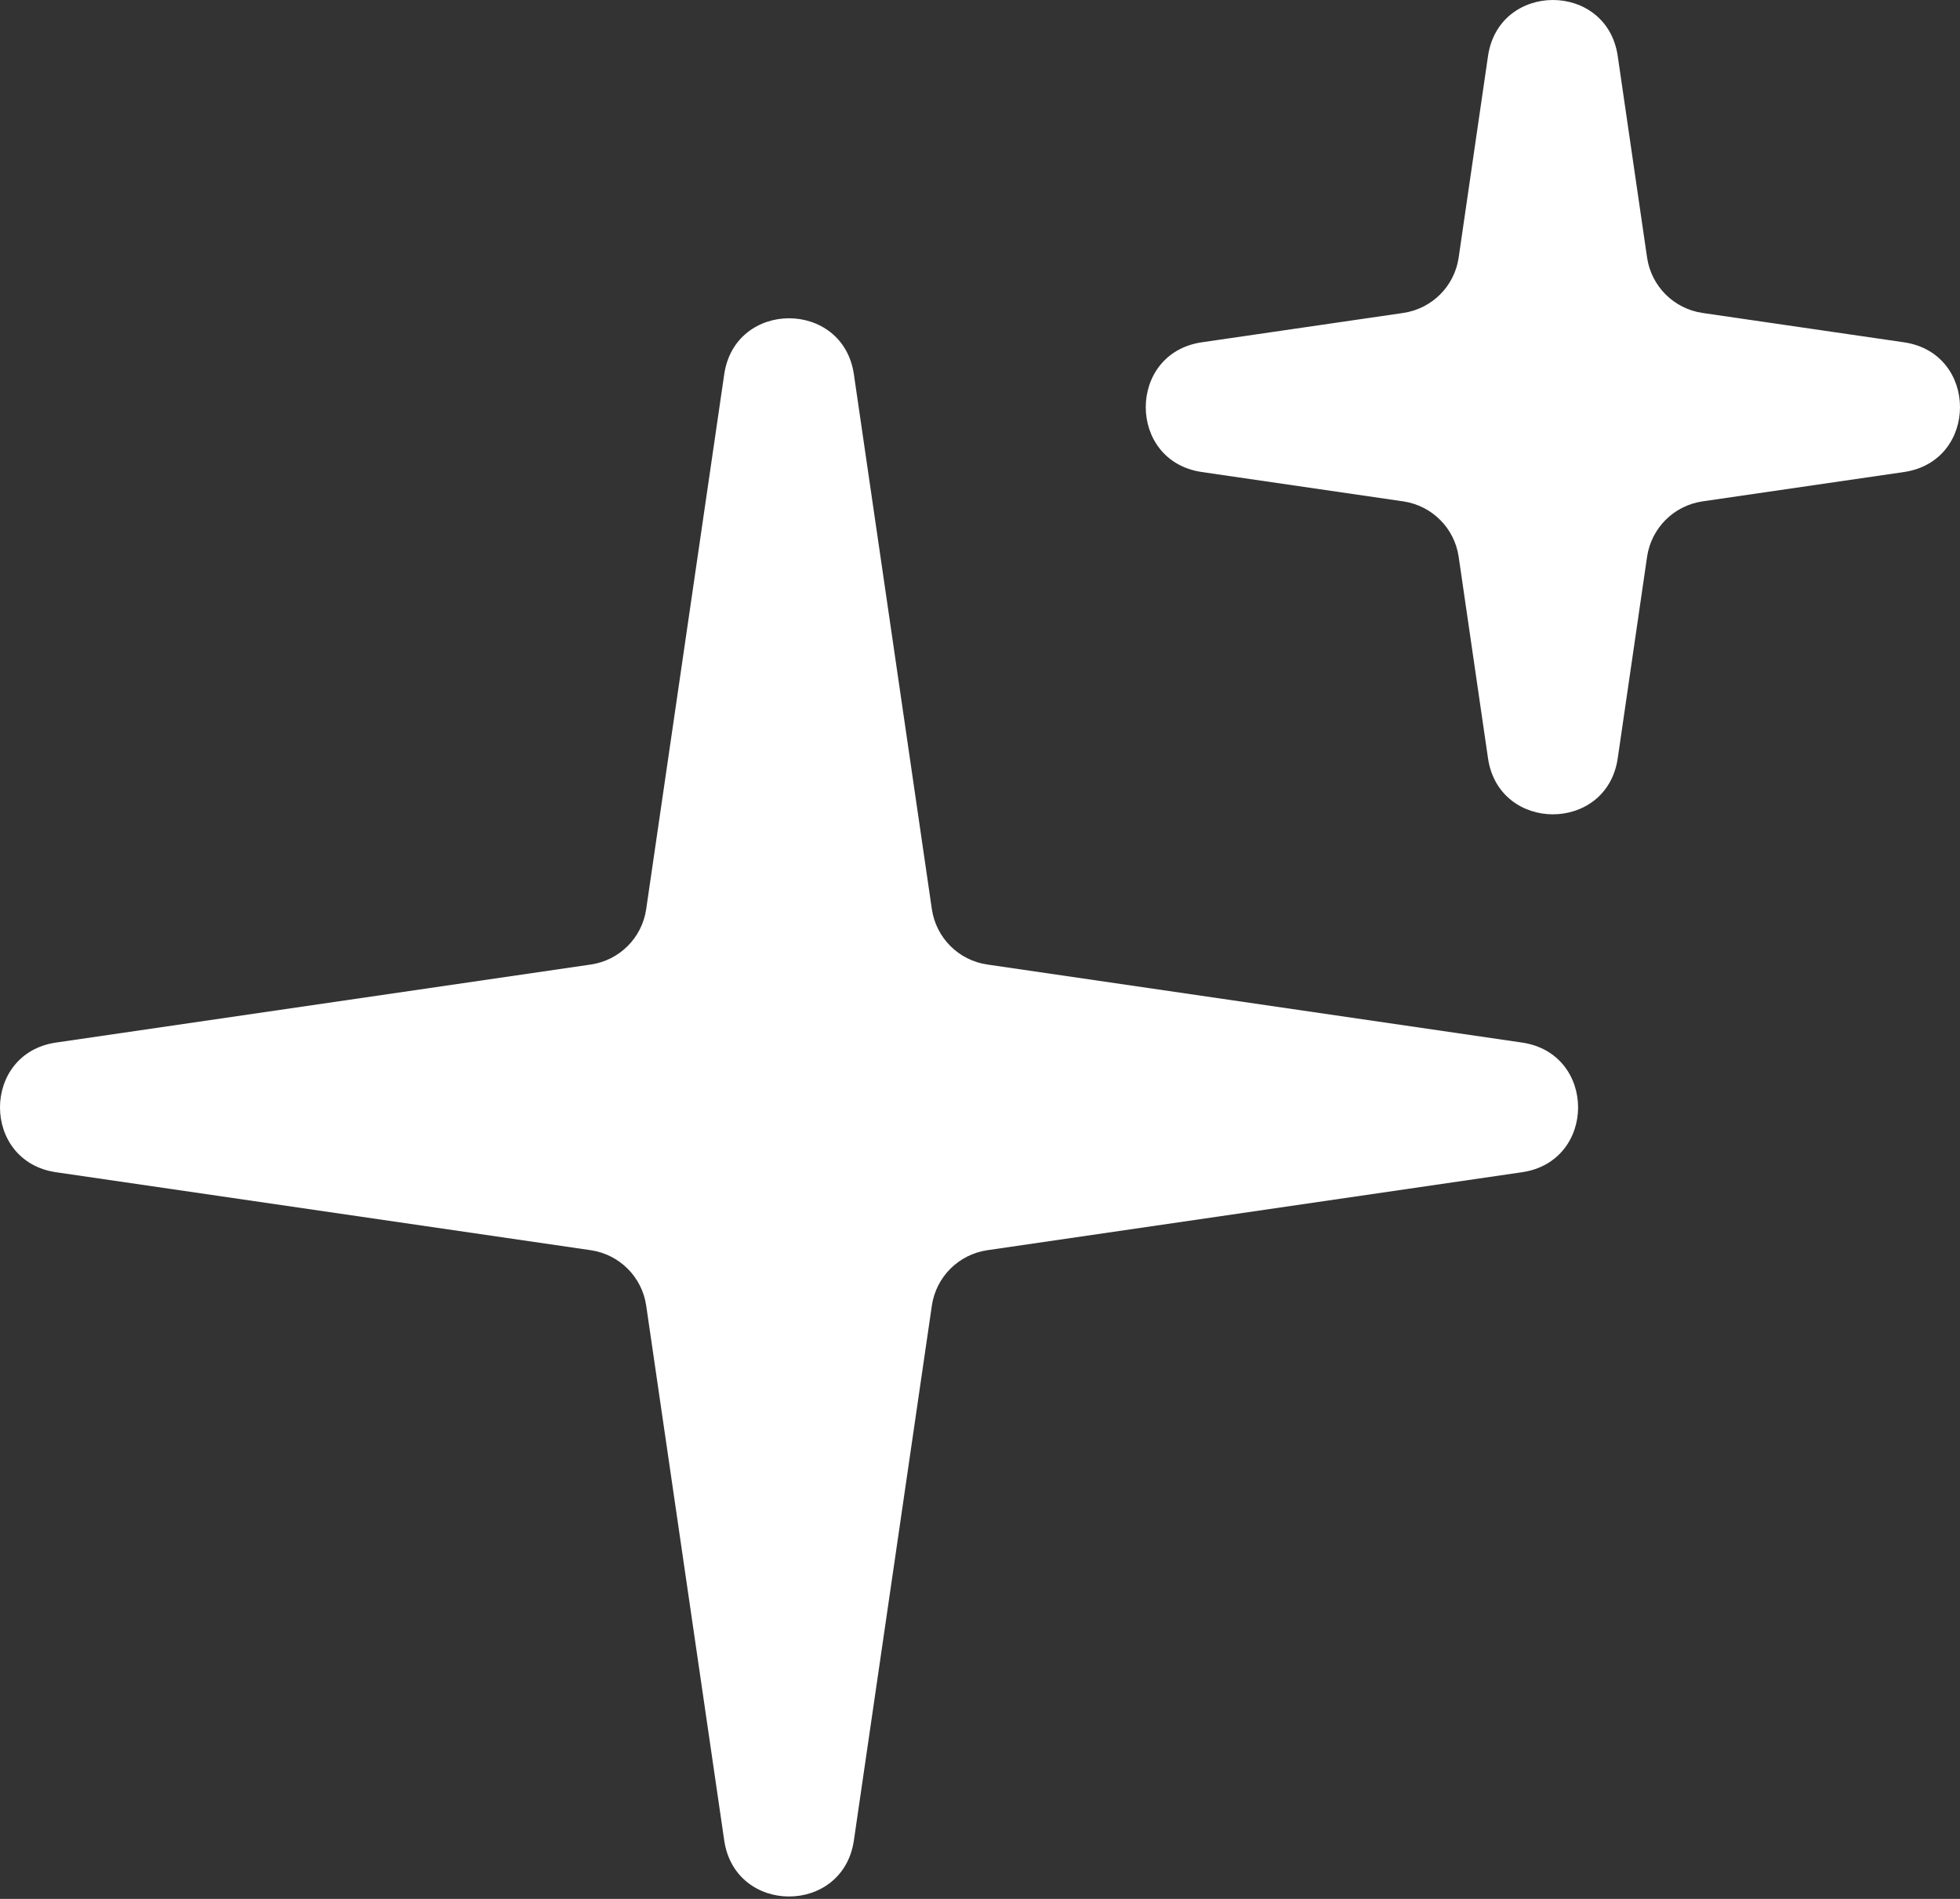 <?xml version="1.0" encoding="UTF-8"?> <svg xmlns="http://www.w3.org/2000/svg" width="32" height="31" viewBox="0 0 32 31" fill="none"><rect x="0" y="0" width="32" height="31" fill="#333333" stroke="none"/><path fill-rule="evenodd" clip-rule="evenodd" d="M19.622 5.588C18.401 5.766 18.401 7.528 19.622 7.706L22.91 8.185C23.379 8.254 23.747 8.621 23.815 9.09L24.294 12.379C24.473 13.599 26.234 13.599 26.412 12.379L26.891 9.09C26.96 8.621 27.327 8.254 27.796 8.185L31.085 7.706C32.305 7.528 32.305 5.766 31.085 5.588L27.796 5.109C27.327 5.04 26.96 4.673 26.891 4.204L26.412 0.915C26.234 -0.305 24.473 -0.305 24.294 0.915L23.815 4.204C23.747 4.673 23.379 5.04 22.91 5.109L19.622 5.588ZM13.941 6.111C13.763 4.891 12.002 4.891 11.824 6.111L10.55 14.842C10.482 15.31 10.114 15.678 9.646 15.746L0.915 17.02C-0.305 17.198 -0.305 18.959 0.915 19.137L9.646 20.41C10.114 20.479 10.482 20.846 10.55 21.314L11.824 30.045C12.002 31.266 13.763 31.266 13.941 30.045L15.214 21.314C15.283 20.846 15.65 20.479 16.119 20.41L24.849 19.137C26.07 18.959 26.07 17.198 24.849 17.02L16.119 15.746C15.65 15.678 15.283 15.31 15.214 14.842L13.941 6.111Z" fill="white"></path></svg> 